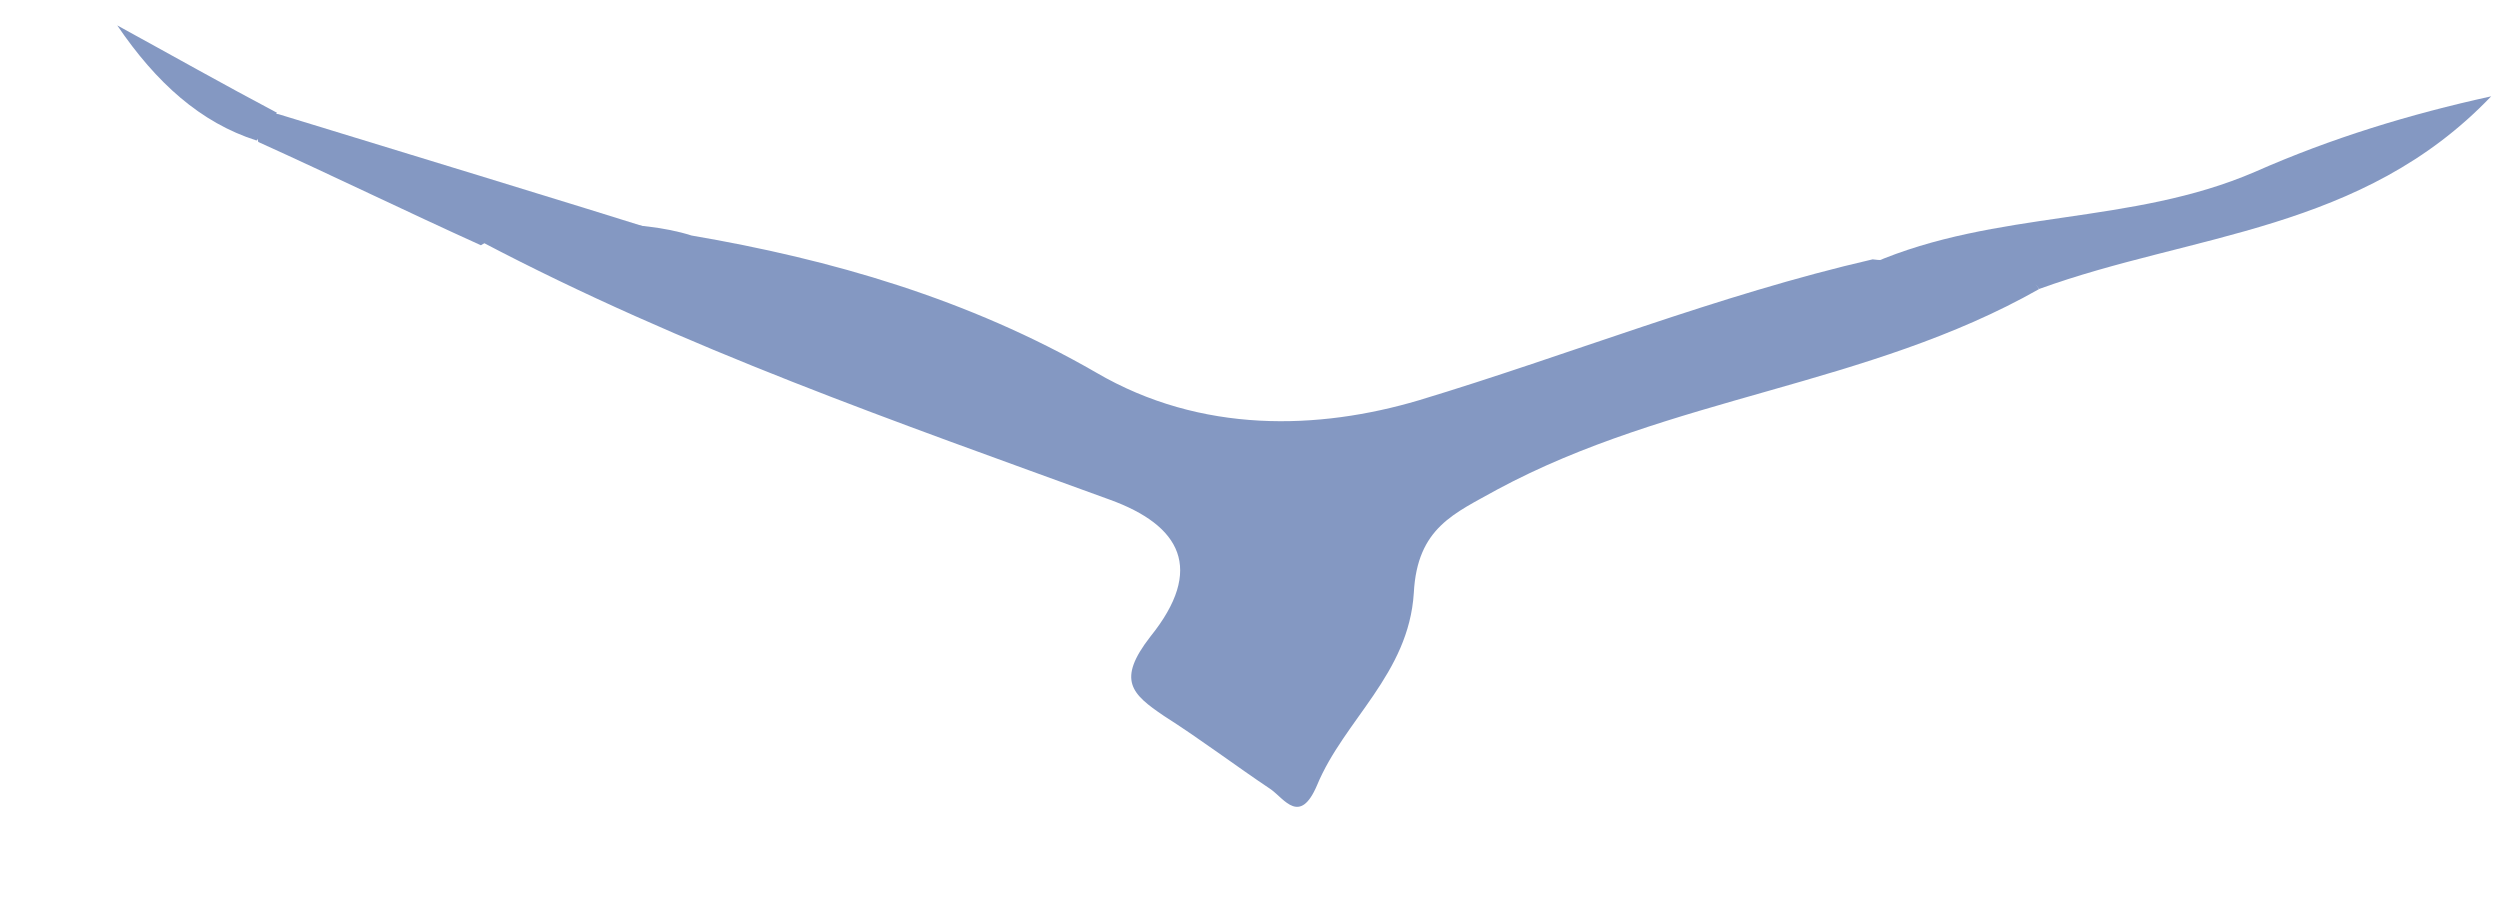 <svg width="19" height="7" viewBox="0 0 19 7" fill="none" xmlns="http://www.w3.org/2000/svg">
  <path d="M15.497 2.197C14.193 2.936 12.695 3.012 11.378 3.721C11.055 3.902 10.771 4.008 10.745 4.506C10.706 5.124 10.215 5.471 10.009 5.969C9.88 6.271 9.763 6.075 9.66 6C9.389 5.819 9.13 5.622 8.846 5.441C8.601 5.275 8.485 5.17 8.743 4.838C9.156 4.325 8.975 3.993 8.433 3.797C6.819 3.208 5.204 2.65 3.655 1.835C3.616 1.578 3.784 1.488 3.926 1.548C4.365 1.744 4.83 1.654 5.256 1.79C6.315 1.971 7.361 2.272 8.33 2.831C9.13 3.299 10.022 3.268 10.784 3.042C11.933 2.695 13.056 2.242 14.232 1.971C14.645 2.031 15.136 1.609 15.497 2.197Z" fill="#8498C2"/>
  <path d="M15.498 2.196C15.124 1.728 14.633 2.196 14.232 2C15.175 1.593 16.195 1.713 17.138 1.306C17.72 1.049 18.314 0.868 18.933 0.732C17.952 1.759 16.66 1.774 15.498 2.196Z" fill="#8498C2"/>
  <path d="M5.256 1.834C4.727 2.075 4.184 1.517 3.655 1.864C3.087 1.607 2.531 1.336 1.963 1.079C1.911 0.898 1.963 0.838 2.118 0.868C3.151 1.185 4.197 1.502 5.256 1.834Z" fill="#8498C2"/>
  <path d="M2.105 0.857C2.053 0.932 2.002 0.992 1.95 1.068C1.524 0.932 1.188 0.63 0.891 0.193C1.304 0.419 1.704 0.645 2.105 0.857Z" fill="#8498C2"/>
</svg>
